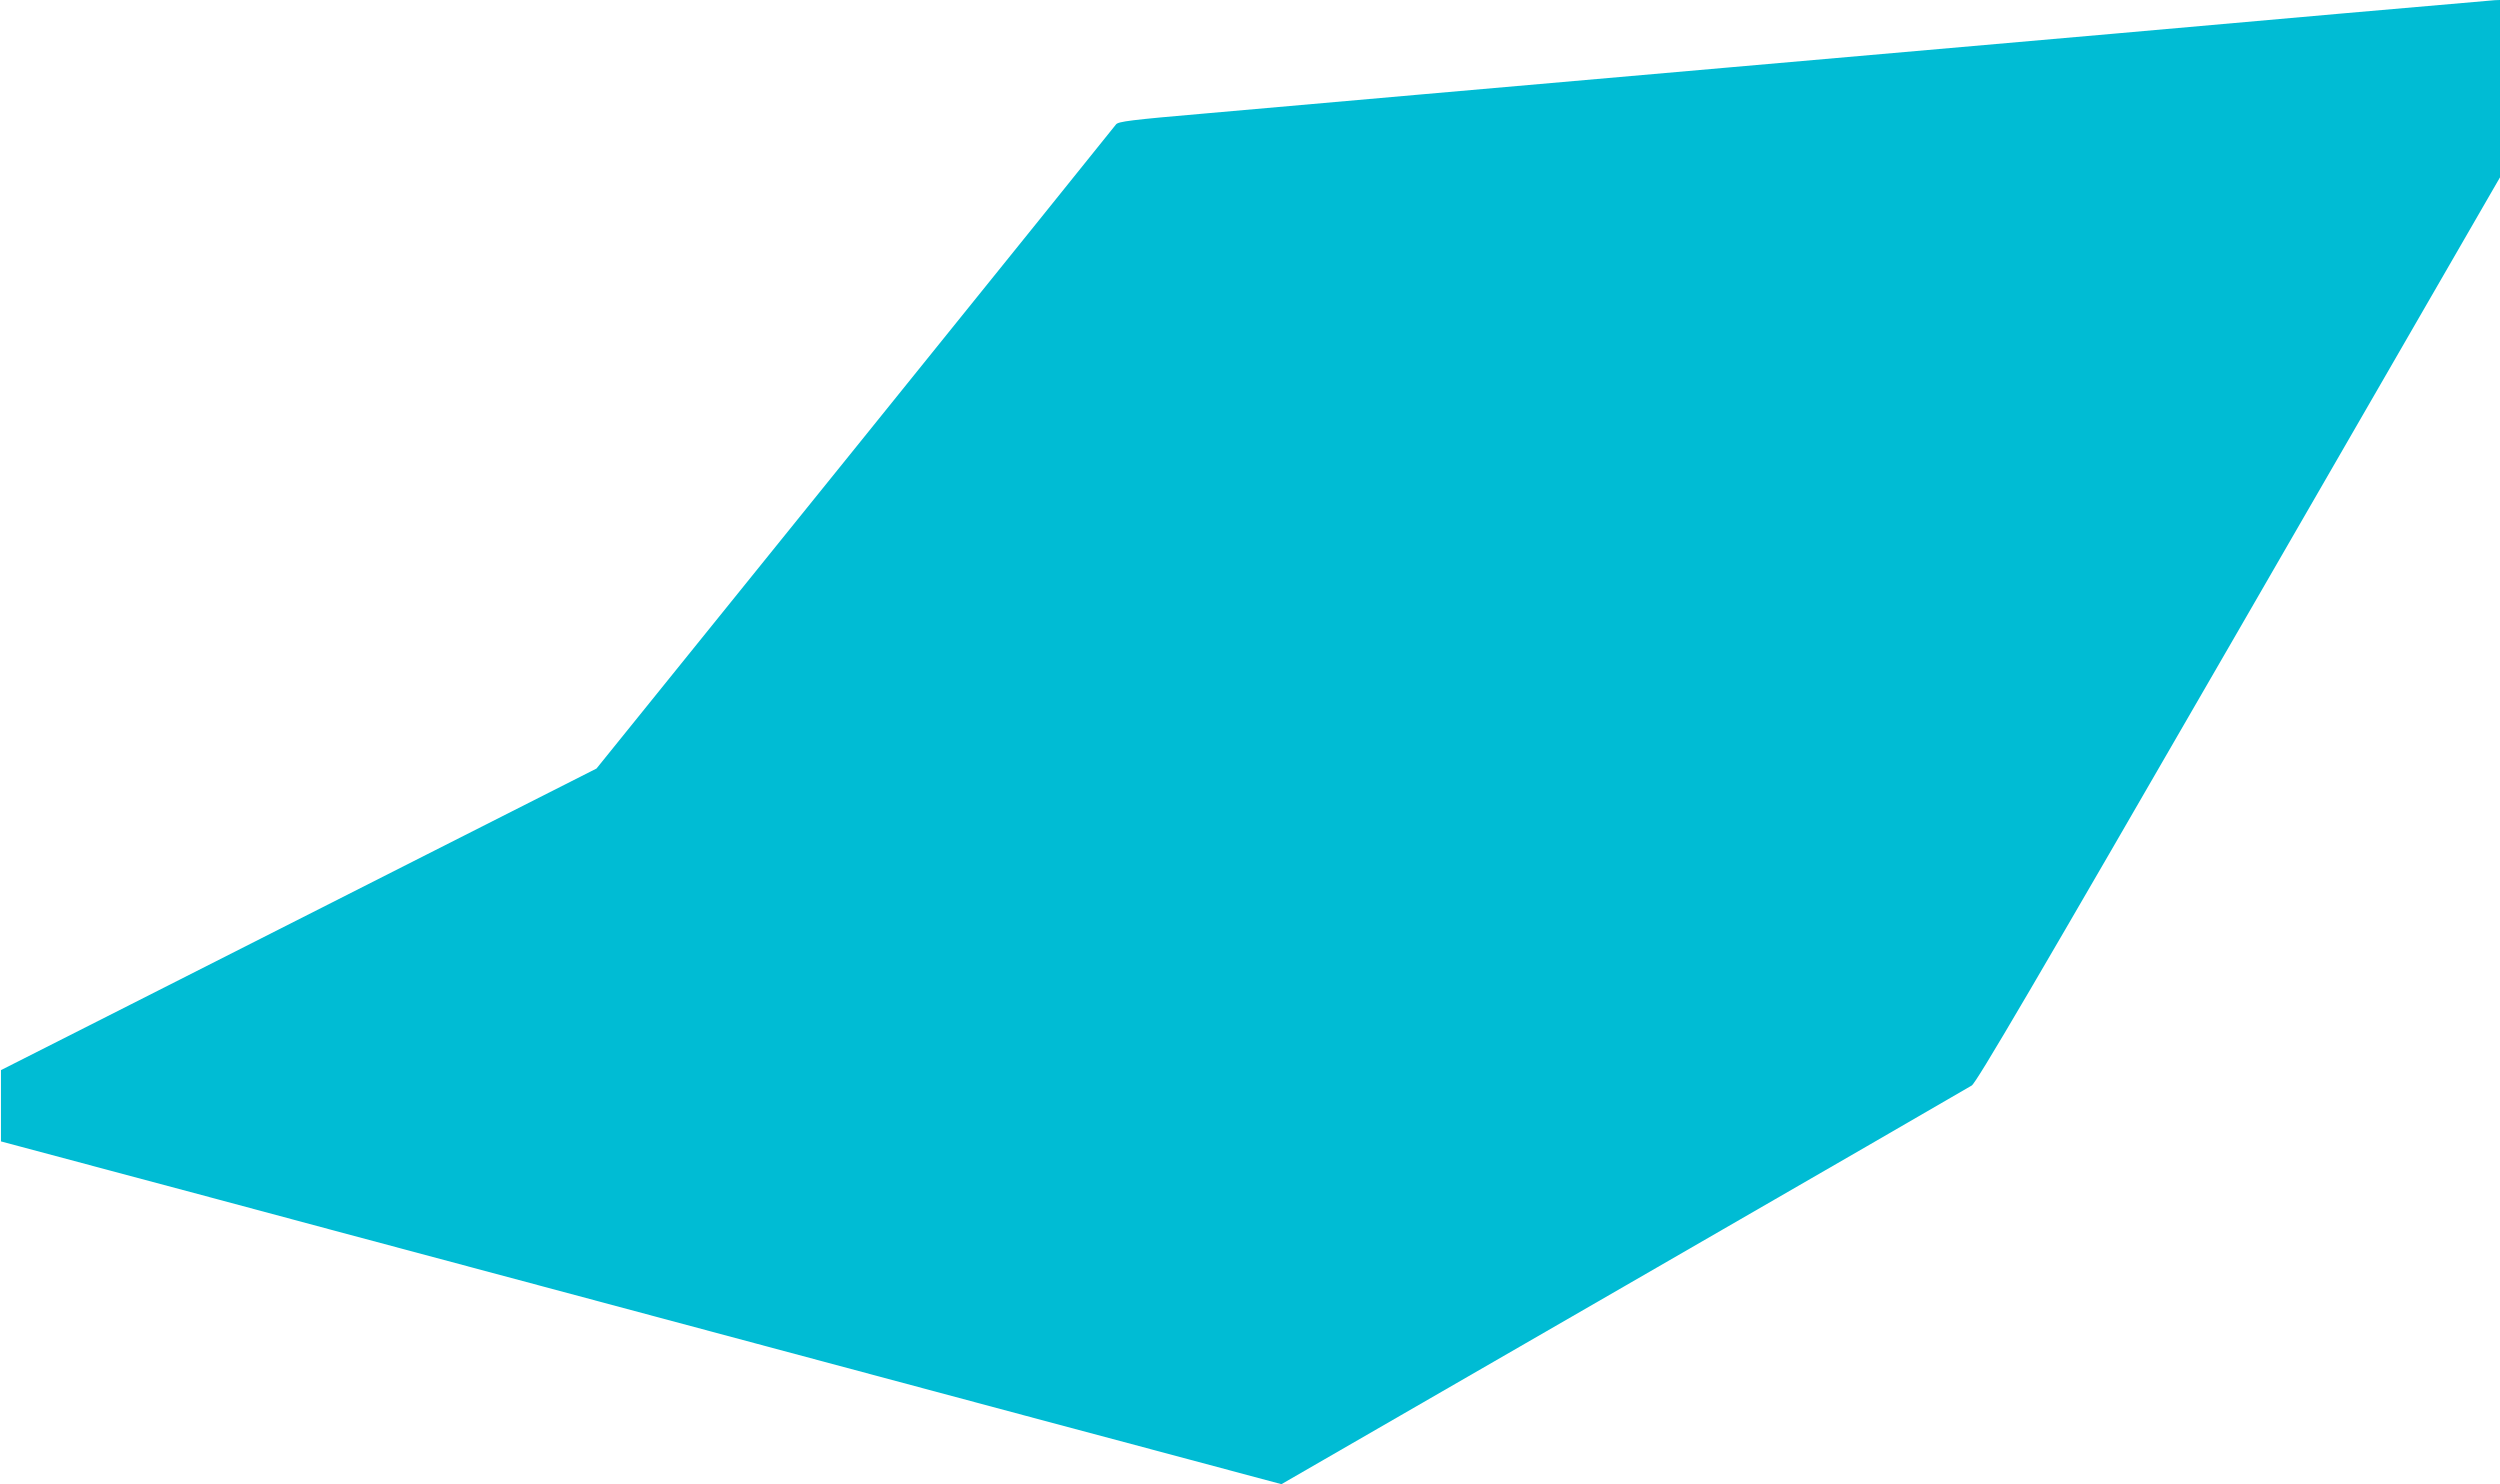 <?xml version="1.0" standalone="no"?>
<!DOCTYPE svg PUBLIC "-//W3C//DTD SVG 20010904//EN"
 "http://www.w3.org/TR/2001/REC-SVG-20010904/DTD/svg10.dtd">
<svg version="1.0" xmlns="http://www.w3.org/2000/svg"
 width="1280pt" height="760pt" viewBox="0 0 1280 760"
 preserveAspectRatio="xMidYMid meet">
<g transform="translate(0,760) scale(0.1,-0.1)"
fill="#00bcd4" stroke="none">
<path d="M11980 7530 c-696 -62 -1330 -118 -3125 -275 -1168 -102 -2220 -195
-2674 -235 -394 -34 -455 -42 -467 -57 -7 -10 -608 -756 -1336 -1658 l-1324
-1640 -865 -438 c-475 -241 -1161 -588 -1524 -772 l-660 -334 0 -182 0 -183
550 -147 c303 -81 813 -217 1135 -304 322 -86 801 -214 1065 -285 264 -71 768
-206 1120 -300 1164 -312 1754 -470 2223 -595 l463 -124 1752 1011 c964 556
1766 1020 1782 1030 24 14 315 511 1368 2334 l1337 2316 0 454 0 454 -27 -1
c-16 -1 -372 -32 -793 -69z"/>
</g>
</svg>
